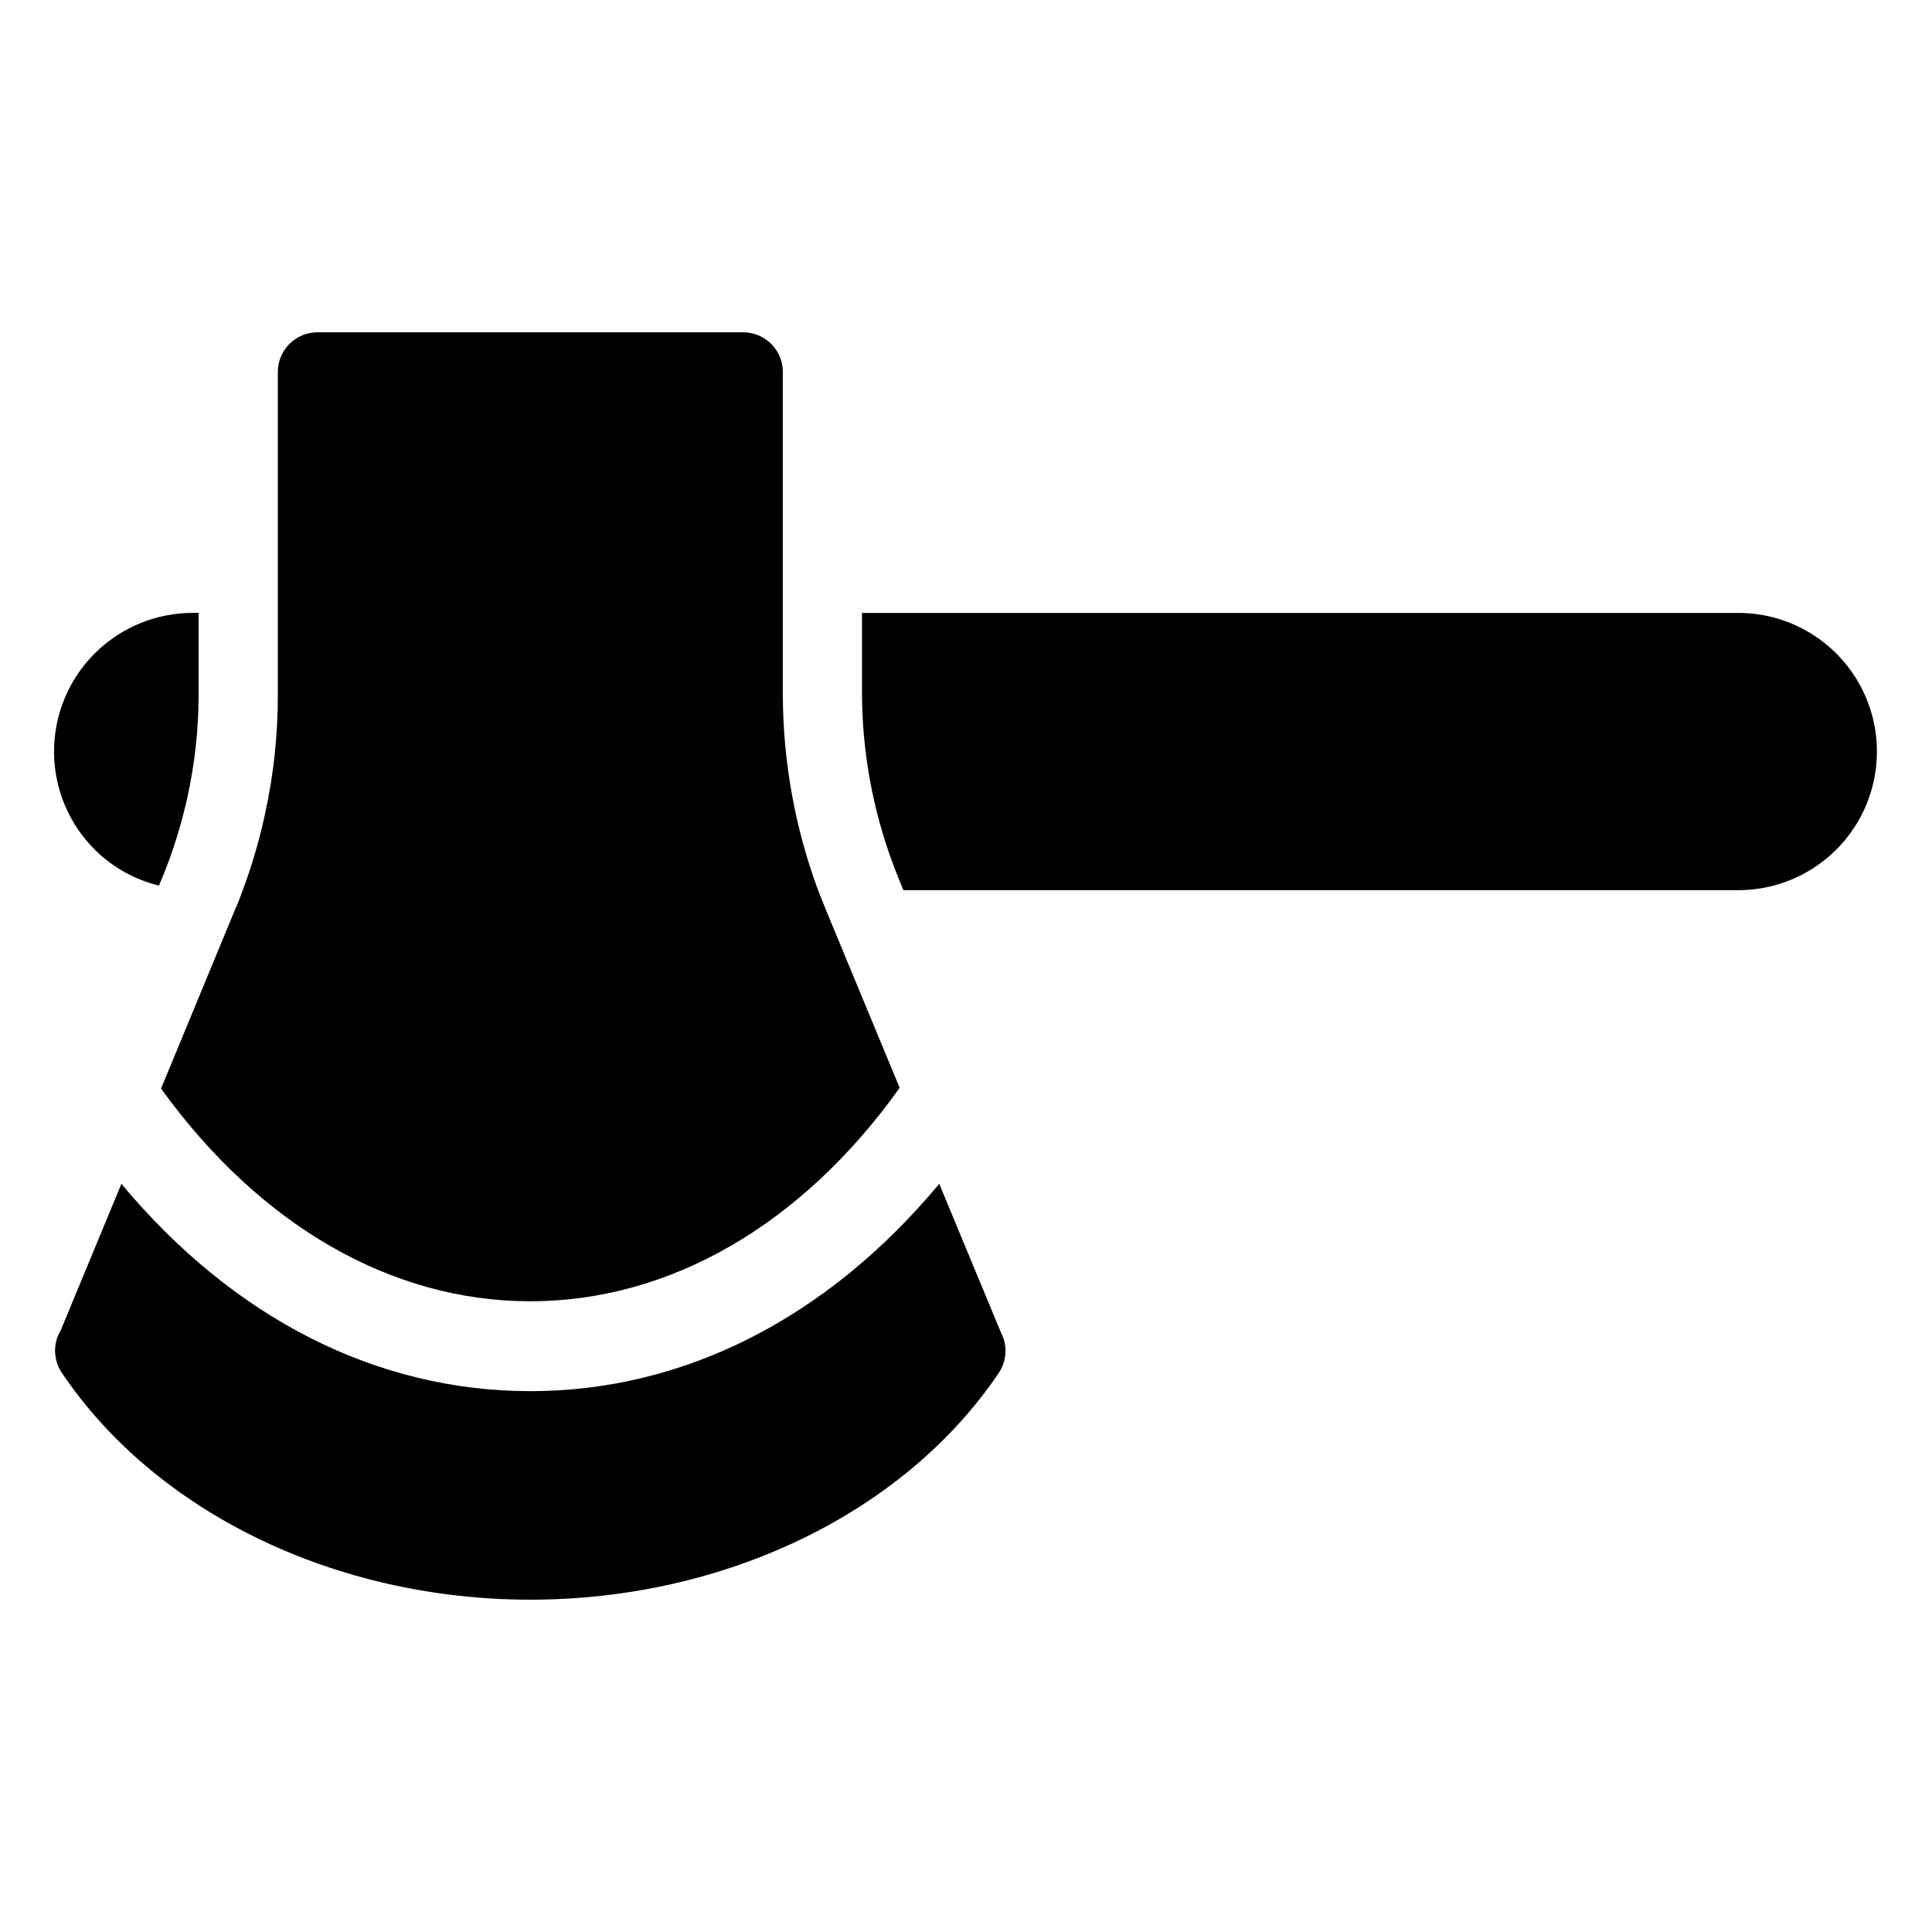 <?xml version="1.0" encoding="UTF-8"?>
<!-- Uploaded to: ICON Repo, www.iconrepo.com, Generator: ICON Repo Mixer Tools -->
<svg fill="#000000" width="800px" height="800px" version="1.1" viewBox="144 144 512 512" xmlns="http://www.w3.org/2000/svg">
 <g>
  <path d="m186.14 378.69 0.578-1.418c0.578-1.418 1.207-2.887 1.73-4.356 2.172-5.797 3.926-11.742 5.25-17.789 1.934-8.828 2.918-17.836 2.938-26.871v-21.832h-1.312c-9.816-0.07-19.254 3.789-26.207 10.723-6.949 6.93-10.84 16.355-10.797 26.176 0.043 9.816 4.016 19.207 11.027 26.078 4.668 4.543 10.465 7.75 16.793 9.289z"/>
  <path d="m604.67 306.43h-232.23v21.832c0.102 15.141 2.836 30.145 8.082 44.348 0.629 1.785 1.258 3.254 1.836 4.723l1.051 2.57h221.26c13.125 0 25.25-7 31.812-18.367s6.562-25.371 0-36.738c-6.562-11.363-18.688-18.367-31.812-18.367z"/>
  <path d="m186.72 432.54c26.242 36.316 61.086 56.312 97.824 56.312 36.734 0 71.844-20.047 97.875-56.574l-19.469-46.969c-0.734-1.785-1.469-3.621-2.098-5.246l-0.004-0.004c-6.121-16.531-9.301-34.008-9.395-51.641v-85.855c0-2.785-1.105-5.453-3.074-7.422s-4.637-3.074-7.422-3.074h-112.83c-5.797 0-10.496 4.699-10.496 10.496v85.699c0.012 10.59-1.133 21.148-3.41 31.488-1.488 6.945-3.488 13.766-5.984 20.414-0.629 1.785-1.363 3.621-2.098 5.246l-19.523 47.23c0 0.004 0.105-0.152 0.105-0.102z"/>
  <path d="m409.18 496.93-16.27-39.203c-29.652 35.582-67.594 54.945-108.37 54.945-40.777 0-78.723-19.363-108.37-54.945l-16.059 38.781c-0.477 0.793-0.844 1.637-1.105 2.519-0.859 2.981-0.359 6.188 1.367 8.766 24.98 37.102 72.578 60.141 124.17 60.141 51.59 0 99.188-23.039 124.17-60.141 1.727-2.598 2.207-5.828 1.312-8.816-0.234-0.699-0.516-1.383-0.84-2.047z"/>
 </g>
</svg>